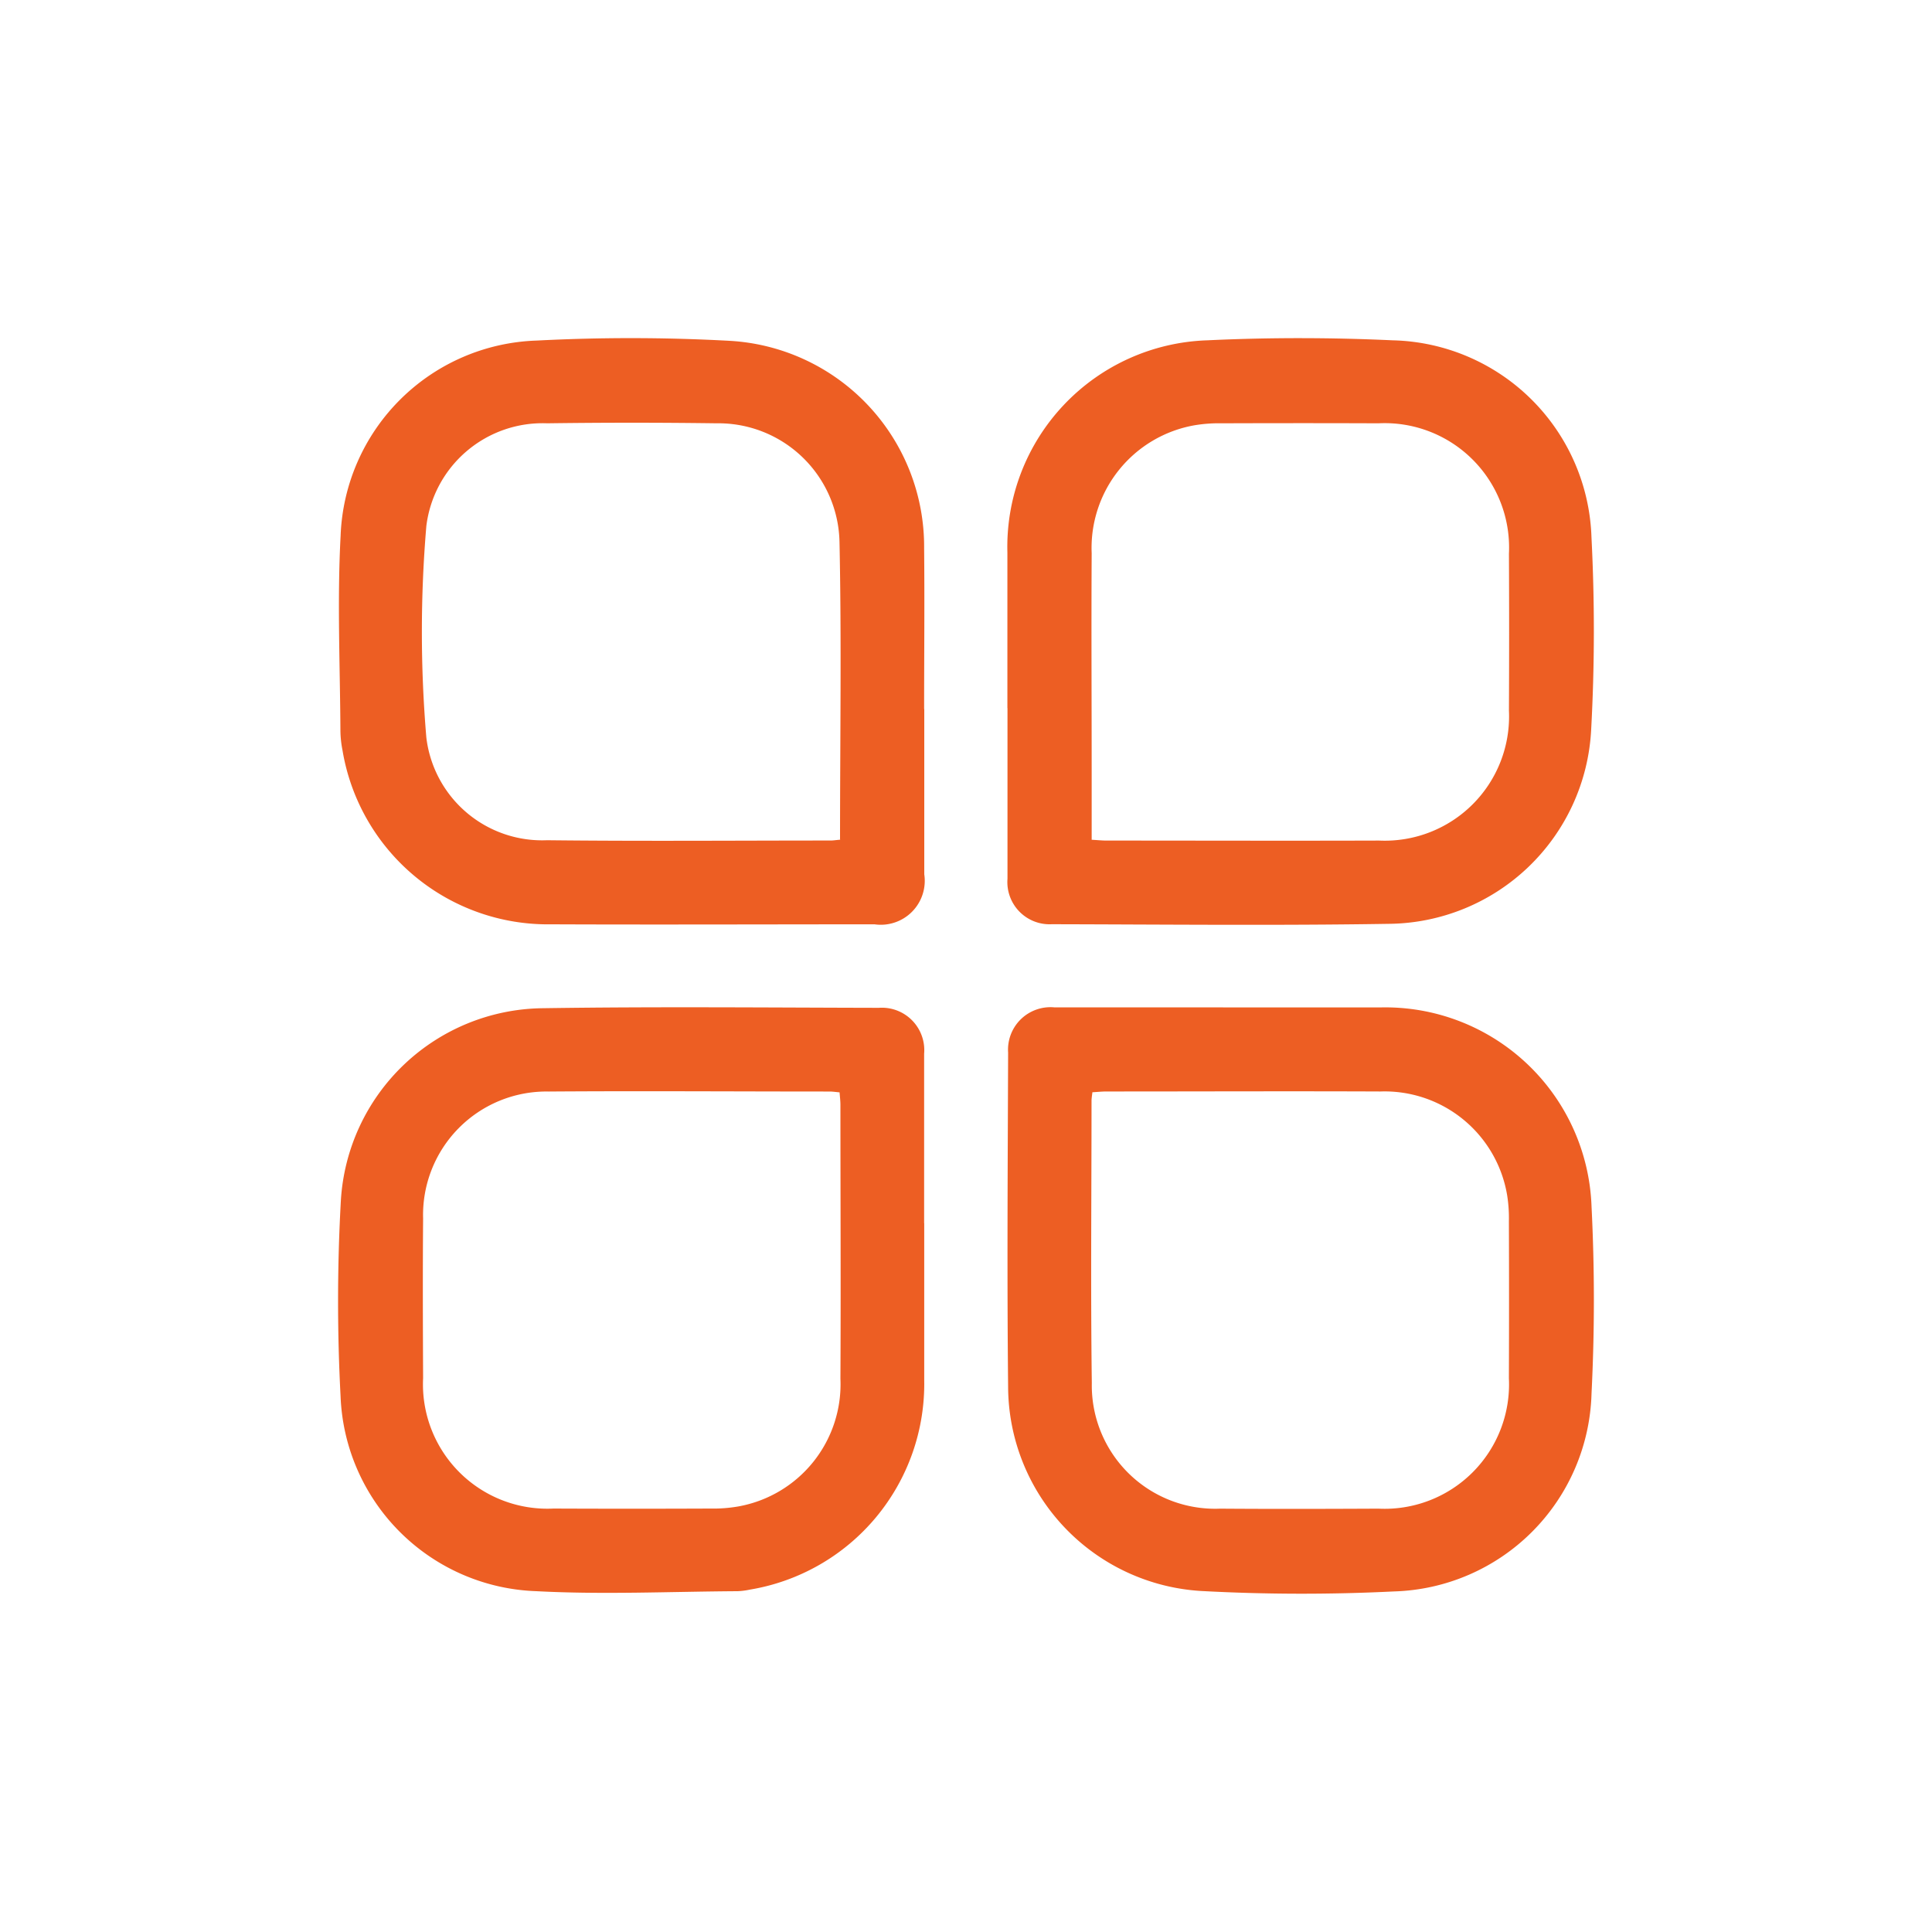 <svg xmlns="http://www.w3.org/2000/svg" xmlns:xlink="http://www.w3.org/1999/xlink" width="40" height="40" viewBox="0 0 40 40">
  <defs>
    <clipPath id="clip-path">
      <rect id="Rectangle_528" data-name="Rectangle 528" width="40" height="40" transform="translate(2395 -6391)" fill="#fff"/>
    </clipPath>
    <clipPath id="clip-path-2">
      <rect id="Rectangle_5761" data-name="Rectangle 5761" width="26" height="25.998" fill="#ed5e23"/>
    </clipPath>
  </defs>
  <g id="Mask_Group_18" data-name="Mask Group 18" transform="translate(-2395 6391)" clip-path="url(#clip-path)">
    <g id="Group_17228" data-name="Group 17228" transform="translate(2402 -6383.999)">
      <g id="Group_17227" data-name="Group 17227" clip-path="url(#clip-path-2)">
        <path id="Path_14895" data-name="Path 14895" d="M186.751,182.294c1.083,0,2.165,0,3.248,0a4.274,4.274,0,0,1,4.381,4.118,38.706,38.706,0,0,1,0,3.873,4.215,4.215,0,0,1-4.092,4.1,38.689,38.689,0,0,1-3.987-.009,4.251,4.251,0,0,1-4-4.225c-.024-2.308-.008-4.616,0-6.924a.879.879,0,0,1,.953-.935c1.168,0,2.336,0,3.5,0m-2.708,1.757c-.008.071-.018.126-.018.18,0,1.947-.02,3.9.006,5.842a2.553,2.553,0,0,0,2.658,2.6c1.092.008,2.185.005,3.277,0a2.576,2.576,0,0,0,2.7-2.7q.006-1.625,0-3.249a3.028,3.028,0,0,0-.036-.539,2.572,2.572,0,0,0-2.625-2.149c-1.89-.008-3.781,0-5.671,0-.092,0-.185.01-.292.016" transform="translate(-168.429 -168.437)" fill="#ed5e23"/>
        <path id="Path_14896" data-name="Path 14896" d="M182.282,7.663q0-1.61,0-3.22A4.28,4.28,0,0,1,186.418.049c1.279-.061,2.566-.059,3.845,0a4.217,4.217,0,0,1,4.112,4.082,37.868,37.868,0,0,1-.007,3.987,4.236,4.236,0,0,1-4.186,4.012c-2.326.037-4.654.013-6.98.008a.874.874,0,0,1-.918-.942c0-1.178,0-2.355,0-3.533m1.737,2.726c.129.007.221.017.314.017,1.881,0,3.762.006,5.643,0a2.573,2.573,0,0,0,2.688-2.69q.008-1.624,0-3.249a2.576,2.576,0,0,0-2.7-2.7q-1.624-.006-3.249,0a3.032,3.032,0,0,0-.567.042,2.578,2.578,0,0,0-2.123,2.648c-.009,1.52,0,3.04,0,4.56v1.375" transform="translate(-168.425 -0.004)" fill="#ed5e23"/>
        <path id="Path_14897" data-name="Path 14897" d="M12.135,186.729c0,1.083,0,2.166,0,3.249a4.318,4.318,0,0,1-3.613,4.339,1.443,1.443,0,0,1-.254.032c-1.387.008-2.776.073-4.159,0A4.2,4.2,0,0,1,.051,190.31a37.549,37.549,0,0,1,.006-4.045,4.235,4.235,0,0,1,4.183-3.986c2.318-.035,4.636-.013,6.954-.008a.878.878,0,0,1,.939.952c0,1.169,0,2.337,0,3.506m-1.751-2.708c-.079-.007-.144-.017-.208-.017-1.938,0-3.876-.014-5.814,0a2.555,2.555,0,0,0-2.6,2.628c-.009,1.1-.005,2.2,0,3.306a2.576,2.576,0,0,0,2.7,2.7q1.624.007,3.249,0a3.013,3.013,0,0,0,.567-.042,2.57,2.57,0,0,0,2.124-2.646c.01-1.89,0-3.781,0-5.672,0-.083-.011-.165-.018-.264" transform="translate(0 -168.406)" fill="#ed5e23"/>
        <path id="Path_14898" data-name="Path 14898" d="M12.345,7.681q0,1.71,0,3.42a.91.91,0,0,1-1.029,1.036c-2.233,0-4.465.009-6.7,0A4.31,4.31,0,0,1,.3,8.533a2.189,2.189,0,0,1-.043-.4C.25,6.789.189,5.437.261,4.092A4.2,4.2,0,0,1,4.321.051,37.646,37.646,0,0,1,8.309.056a4.267,4.267,0,0,1,4.033,4.29c.011,1.112,0,2.223,0,3.335m-1.741,2.7c0-2.072.032-4.114-.011-6.155A2.508,2.508,0,0,0,8.041,1.764q-1.752-.024-3.505,0a2.425,2.425,0,0,0-2.5,2.127,25.972,25.972,0,0,0,0,4.379,2.414,2.414,0,0,0,2.5,2.126c1.957.022,3.914.006,5.871.006.055,0,.11-.01.2-.017" transform="translate(-0.209 -0.001)" fill="#ed5e23"/>
      </g>
    </g>
  </g>
</svg>
